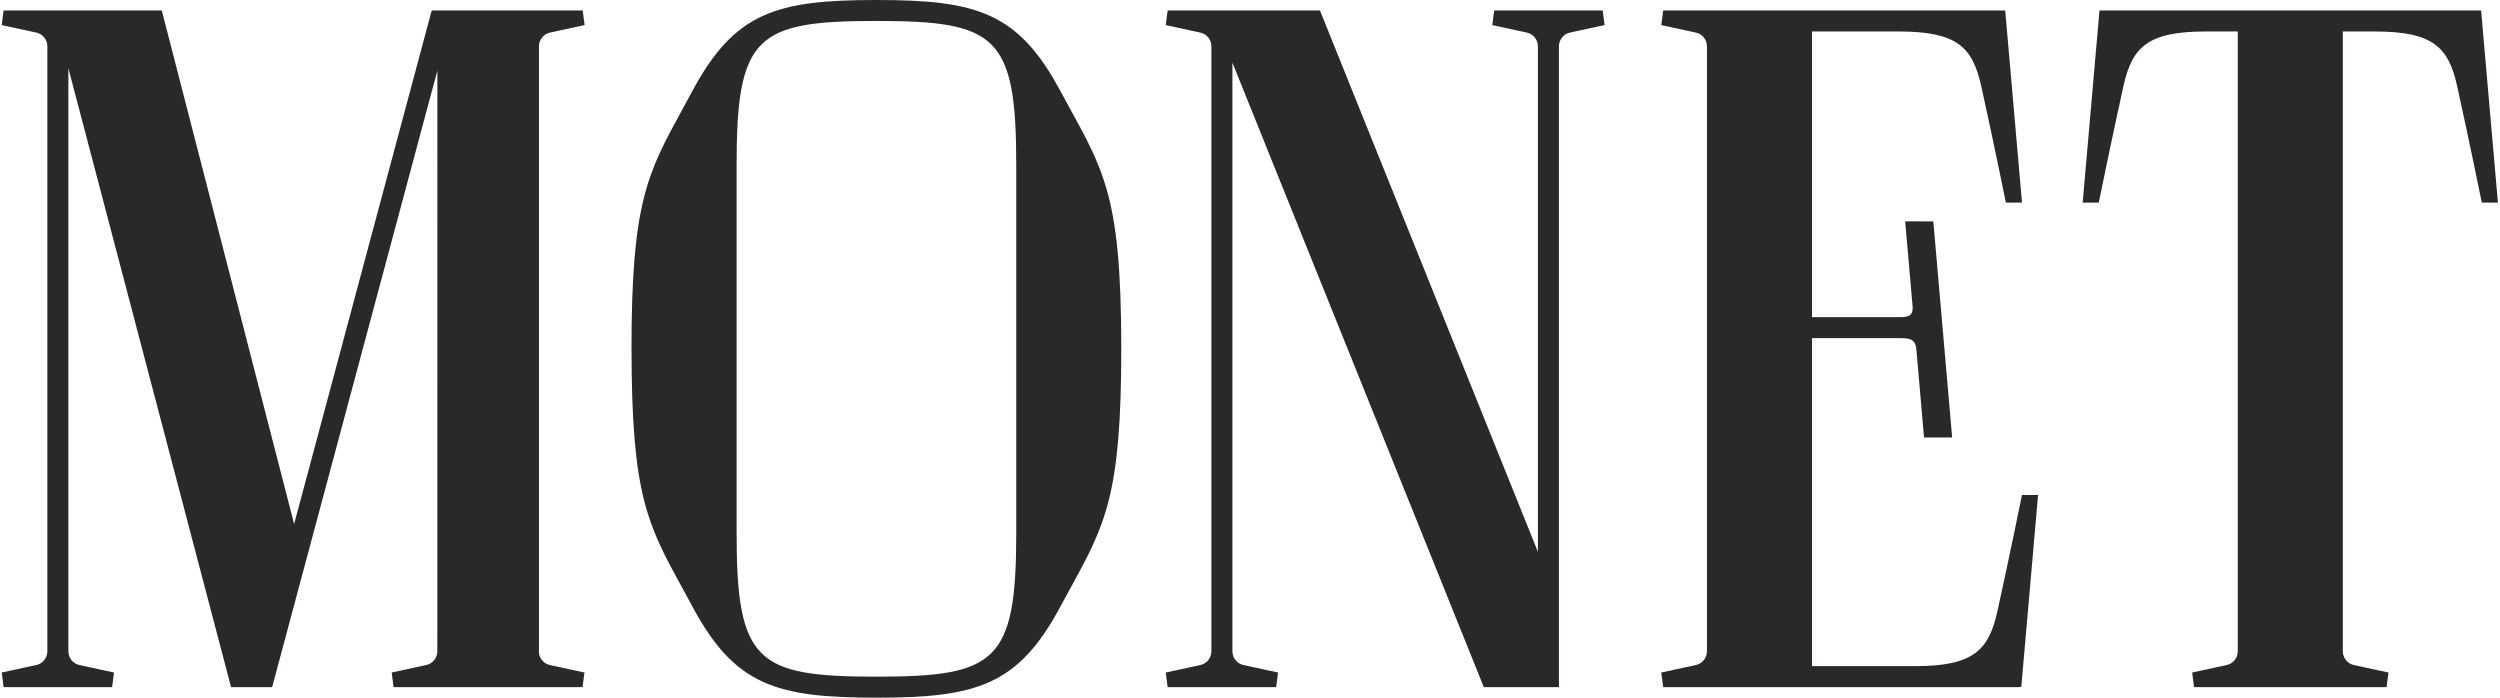 <svg width="86" height="24" viewBox="0 0 86 24" fill="none" xmlns="http://www.w3.org/2000/svg">
<g clip-path="url(#clip0_553_1507)">
<path fill-rule="evenodd" clip-rule="evenodd" d="M36.808 3.737C37.364 4.75 37.78 5.51 38.068 6.511C38.412 7.709 38.572 9.253 38.572 11.999C38.572 17.04 38.027 18.035 36.808 20.261C36.699 20.459 36.585 20.667 36.465 20.889C35.017 23.581 33.587 24 30.147 24C26.711 24 25.28 23.581 23.832 20.889C23.712 20.667 23.598 20.459 23.49 20.261L23.49 20.261C22.27 18.035 21.725 17.04 21.725 11.999H21.723C21.723 6.963 22.269 5.965 23.484 3.744C23.594 3.543 23.709 3.333 23.829 3.109C25.28 0.419 26.711 0 30.147 0C33.587 0 35.017 0.419 36.465 3.109C36.585 3.33 36.699 3.538 36.807 3.736L36.807 3.736L36.808 3.737ZM30.147 23.277C34.27 23.277 34.959 22.772 34.959 18.335V5.665C34.959 1.225 34.27 0.721 30.147 0.721C26.027 0.721 25.339 1.225 25.339 5.665V18.335C25.339 22.772 26.027 23.277 30.147 23.277ZM18.92 1.121L20.11 0.863L20.045 0.36H15.046V0.36H14.851L10.118 18.026L5.565 0.36L0.124 0.36L0.059 0.863L1.249 1.121C1.471 1.169 1.629 1.366 1.629 1.593V22.404C1.629 22.632 1.471 22.828 1.249 22.877L0.059 23.135L0.124 23.637H3.857L3.922 23.135L2.732 22.877C2.51 22.828 2.352 22.632 2.352 22.404V2.346L7.949 23.637H9.362L10.484 19.449L15.046 2.425L15.044 22.404C15.044 22.632 14.886 22.828 14.664 22.877L13.474 23.135L13.539 23.637H20.04L20.106 23.135L18.915 22.877C18.713 22.833 18.566 22.666 18.54 22.465V1.589C18.543 1.363 18.7 1.169 18.92 1.121ZM51.4 0.36L51.334 0.863L52.525 1.121C52.746 1.169 52.904 1.366 52.904 1.593V1.691H52.904V18.983L45.407 0.36L40.167 0.36L40.102 0.863L41.292 1.121C41.513 1.169 41.671 1.365 41.672 1.592V22.406C41.671 22.633 41.513 22.829 41.292 22.877L40.102 23.135L40.167 23.638H43.9L43.965 23.135L42.775 22.877C42.553 22.829 42.395 22.632 42.395 22.405V2.155L51.043 23.637H53.627V1.591C53.629 1.365 53.786 1.169 54.007 1.121L55.198 0.863L55.132 0.36L51.4 0.36ZM85.35 0.36H72.222L71.644 6.969H72.199C72.199 6.969 72.595 5.008 73.043 2.976C73.339 1.63 73.865 1.083 75.874 1.083H76.979V22.427C76.969 22.645 76.815 22.83 76.601 22.877L75.41 23.135L75.476 23.638H82.098L82.164 23.135L80.973 22.877C80.752 22.829 80.595 22.634 80.593 22.408V1.083H81.699C83.707 1.083 84.233 1.63 84.529 2.976C84.977 5.008 85.374 6.969 85.374 6.969H85.928L85.35 0.36ZM65.881 22.915C67.889 22.915 68.415 22.367 68.712 21.022C69.159 18.99 69.556 17.029 69.556 17.029H70.11L69.533 23.625H69.475V23.637H57.214L57.148 23.135L58.339 22.877C58.56 22.828 58.719 22.632 58.719 22.405V1.593C58.719 1.366 58.56 1.169 58.339 1.121L57.148 0.863L57.214 0.36L68.978 0.36L68.979 0.373H68.98L69.557 6.969H69.002C69.002 6.969 68.606 5.008 68.158 2.976C67.862 1.632 67.337 1.085 65.334 1.083H62.333V10.909H65.393C65.674 10.909 65.813 10.833 65.795 10.553L65.754 10.09L65.753 10.079L65.538 7.614L66.506 7.616L67.154 15.05L66.187 15.049L65.921 12.001C65.894 11.714 65.741 11.636 65.456 11.636L65.456 11.632H62.333V22.915H65.881Z" fill="#2B2829"/>
</g>
<defs>
<clipPath id="clip0_553_1507">
<rect width="86" height="24" fill="white"/>
</clipPath>
</defs>
</svg>
